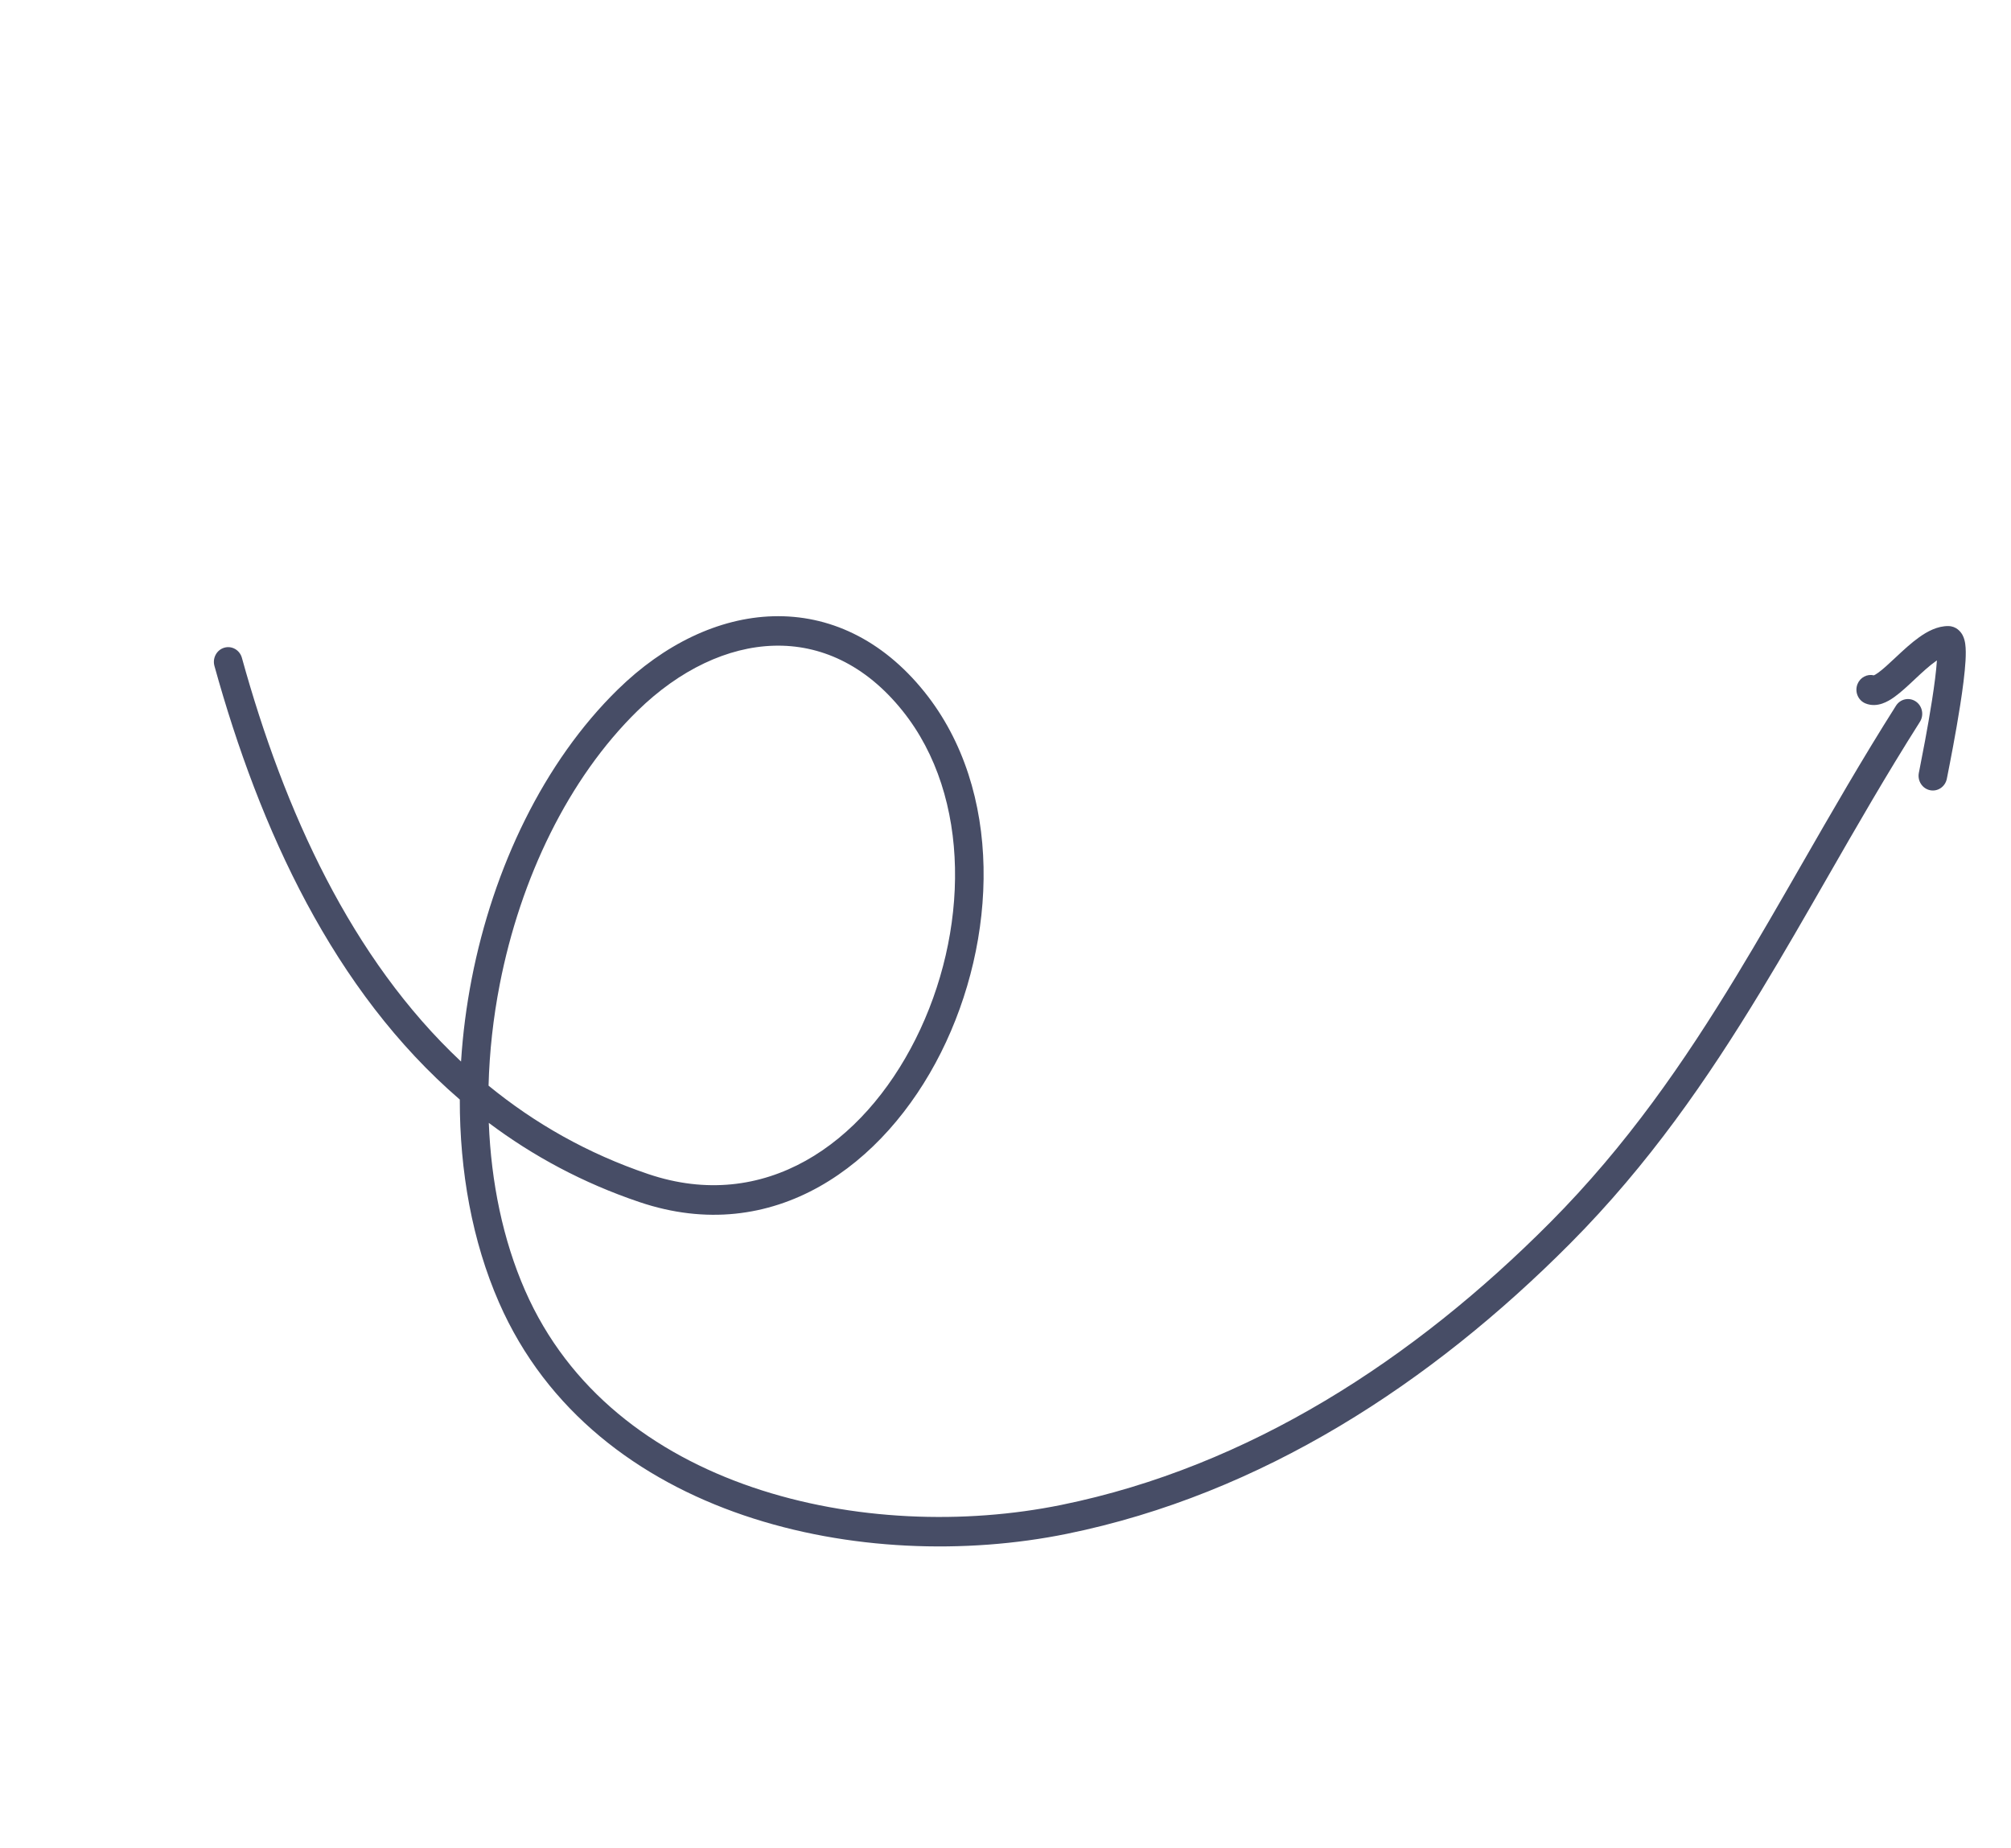 <svg width="160" height="147" viewBox="0 0 160 147" fill="none" xmlns="http://www.w3.org/2000/svg">
<path fill-rule="evenodd" clip-rule="evenodd" d="M152.423 55.8C151.898 55.446 151.194 55.597 150.85 56.139C148.18 60.348 145.731 64.61 143.331 68.788C141.609 71.784 139.913 74.737 138.177 77.597C133.974 84.521 129.414 91.131 123.348 97.231C112.49 108.151 99.391 116.669 84.451 119.714C76.744 121.285 67.778 121.003 59.878 118.314C51.987 115.627 45.244 110.574 41.775 102.653C40.016 98.635 39.076 94.066 38.89 89.325C42.398 91.957 46.371 94.105 50.876 95.625C61.548 99.228 70.36 92.714 74.864 83.735C79.351 74.791 79.854 62.888 73.55 55.04C70.16 50.819 65.905 48.902 61.52 49.023C57.169 49.143 52.821 51.263 49.156 54.848C43.256 60.618 39.252 69.03 37.534 77.839C37.108 80.02 36.822 82.234 36.682 84.446C27.947 76.255 22.623 64.534 19.246 52.33C19.074 51.708 18.445 51.347 17.842 51.525C17.238 51.702 16.889 52.351 17.061 52.973C20.66 65.982 26.538 78.818 36.583 87.469C36.572 93.159 37.566 98.735 39.704 103.618C43.502 112.292 50.847 117.708 59.166 120.54C67.476 123.369 76.842 123.654 84.891 122.014C100.381 118.856 113.858 110.049 124.935 98.91C131.183 92.626 135.854 85.841 140.103 78.841C141.913 75.86 143.624 72.879 145.344 69.884C147.705 65.771 150.082 61.631 152.752 57.422C153.095 56.881 152.948 56.154 152.423 55.8ZM38.871 86.364C38.94 83.683 39.241 80.973 39.762 78.301C41.408 69.861 45.228 61.92 50.719 56.549C54.074 53.267 57.911 51.467 61.581 51.366C65.218 51.266 68.822 52.828 71.8 56.535C77.335 63.427 77.066 74.245 72.846 82.658C68.643 91.035 60.813 96.513 51.583 93.398C46.739 91.762 42.531 89.356 38.871 86.364Z" fill="#474D66"/>
<path fill-rule="evenodd" clip-rule="evenodd" d="M153.559 62.861C154.174 62.989 154.773 62.578 154.896 61.943C154.909 61.877 154.928 61.782 154.952 61.662C155.133 60.745 155.604 58.364 155.958 56.096C156.157 54.82 156.326 53.54 156.382 52.562C156.409 52.086 156.414 51.61 156.359 51.222C156.333 51.04 156.28 50.772 156.144 50.517C155.996 50.243 155.639 49.811 155.016 49.804C154.13 49.794 153.322 50.246 152.703 50.686C152.057 51.144 151.421 51.737 150.873 52.251L150.828 52.293C150.267 52.818 149.812 53.244 149.421 53.523C149.266 53.634 149.158 53.694 149.091 53.723C148.555 53.596 147.995 53.886 147.783 54.429C147.549 55.03 147.832 55.712 148.414 55.954C148.908 56.158 149.388 56.092 149.75 55.97C150.106 55.851 150.434 55.651 150.714 55.451C151.233 55.08 151.791 54.557 152.298 54.082C152.332 54.05 152.367 54.018 152.4 53.986C152.967 53.455 153.493 52.971 153.992 52.616C154.031 52.588 154.069 52.562 154.106 52.537C154.051 53.381 153.903 54.517 153.714 55.723C153.369 57.936 152.909 60.262 152.726 61.189C152.701 61.313 152.682 61.411 152.668 61.482C152.545 62.116 152.943 62.734 153.559 62.861ZM154.104 51.525C154.104 51.525 154.104 51.527 154.105 51.532C154.104 51.527 154.104 51.524 154.104 51.525Z" fill="#474D66"/>
</svg>

